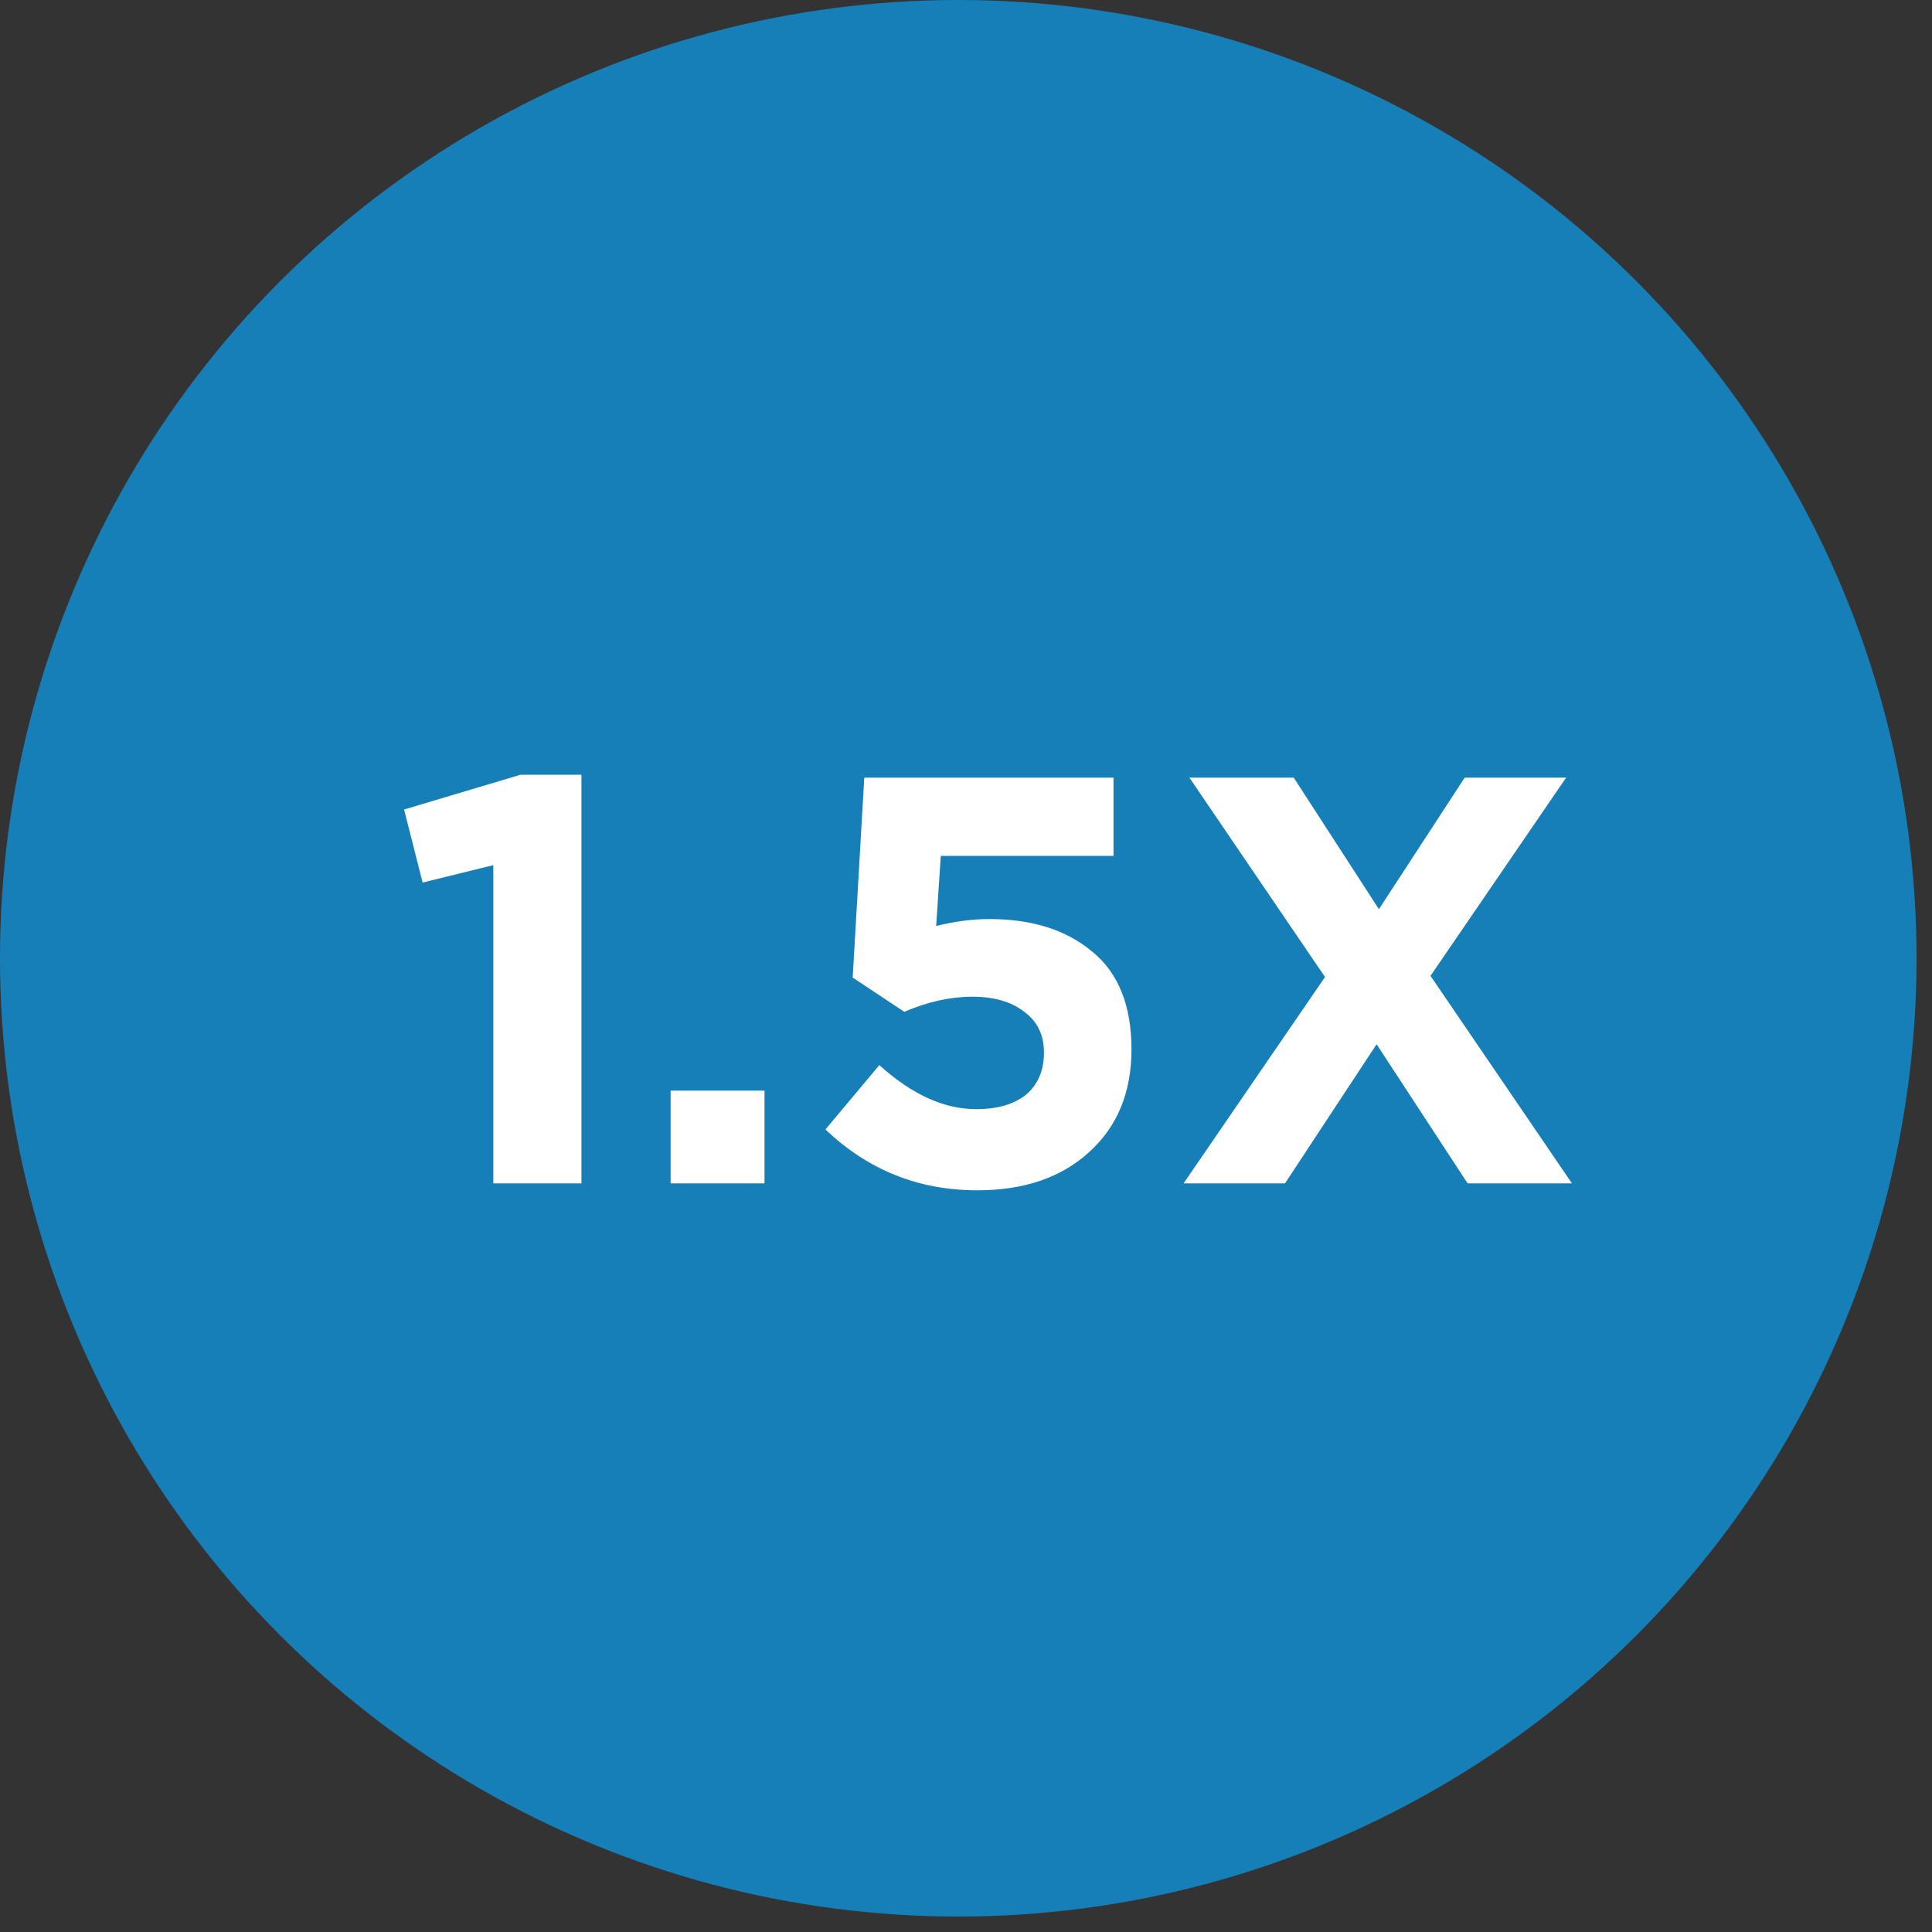 <svg width="80" height="80" viewBox="0 0 80 80" fill="none" xmlns="http://www.w3.org/2000/svg">
<rect x="0" y="0" width="80" height="80" fill="#333333" stroke="none"/>
<g clip-path="url(#clip0_267_8438)">
<circle cx="39.68" cy="39.68" r="39.68" fill="#177FB8"/>
<path d="M16.732 33.52L21.556 32.08H24.076V49H20.428V35.824L17.5 36.544L16.732 33.52ZM31.657 49H27.769V45.16H31.657V49ZM35.308 40.48L35.788 32.2H46.108V35.44H38.956L38.764 38.344C39.532 38.152 40.268 38.056 40.972 38.056C42.732 38.056 44.148 38.504 45.22 39.4C46.308 40.28 46.852 41.632 46.852 43.456C46.852 45.232 46.268 46.648 45.1 47.704C43.948 48.76 42.404 49.288 40.468 49.288C38.036 49.288 35.94 48.448 34.18 46.768L36.412 44.104C37.756 45.32 39.092 45.928 40.42 45.928C41.3 45.928 41.988 45.728 42.484 45.328C42.98 44.912 43.228 44.328 43.228 43.576C43.228 42.856 42.956 42.296 42.412 41.896C41.884 41.48 41.164 41.272 40.252 41.272C39.356 41.272 38.42 41.48 37.444 41.896L35.308 40.48ZM65.09 49H60.77L57.002 43.24L53.21 49H49.01L54.866 40.456L49.25 32.2H53.57L57.098 37.648L60.65 32.2H64.85L59.234 40.408L65.09 49Z" fill="white"/>
</g>
<defs>
<clipPath id="clip0_267_8438">
<rect width="80" height="80" fill="white"/>
</clipPath>
</defs>
</svg>
